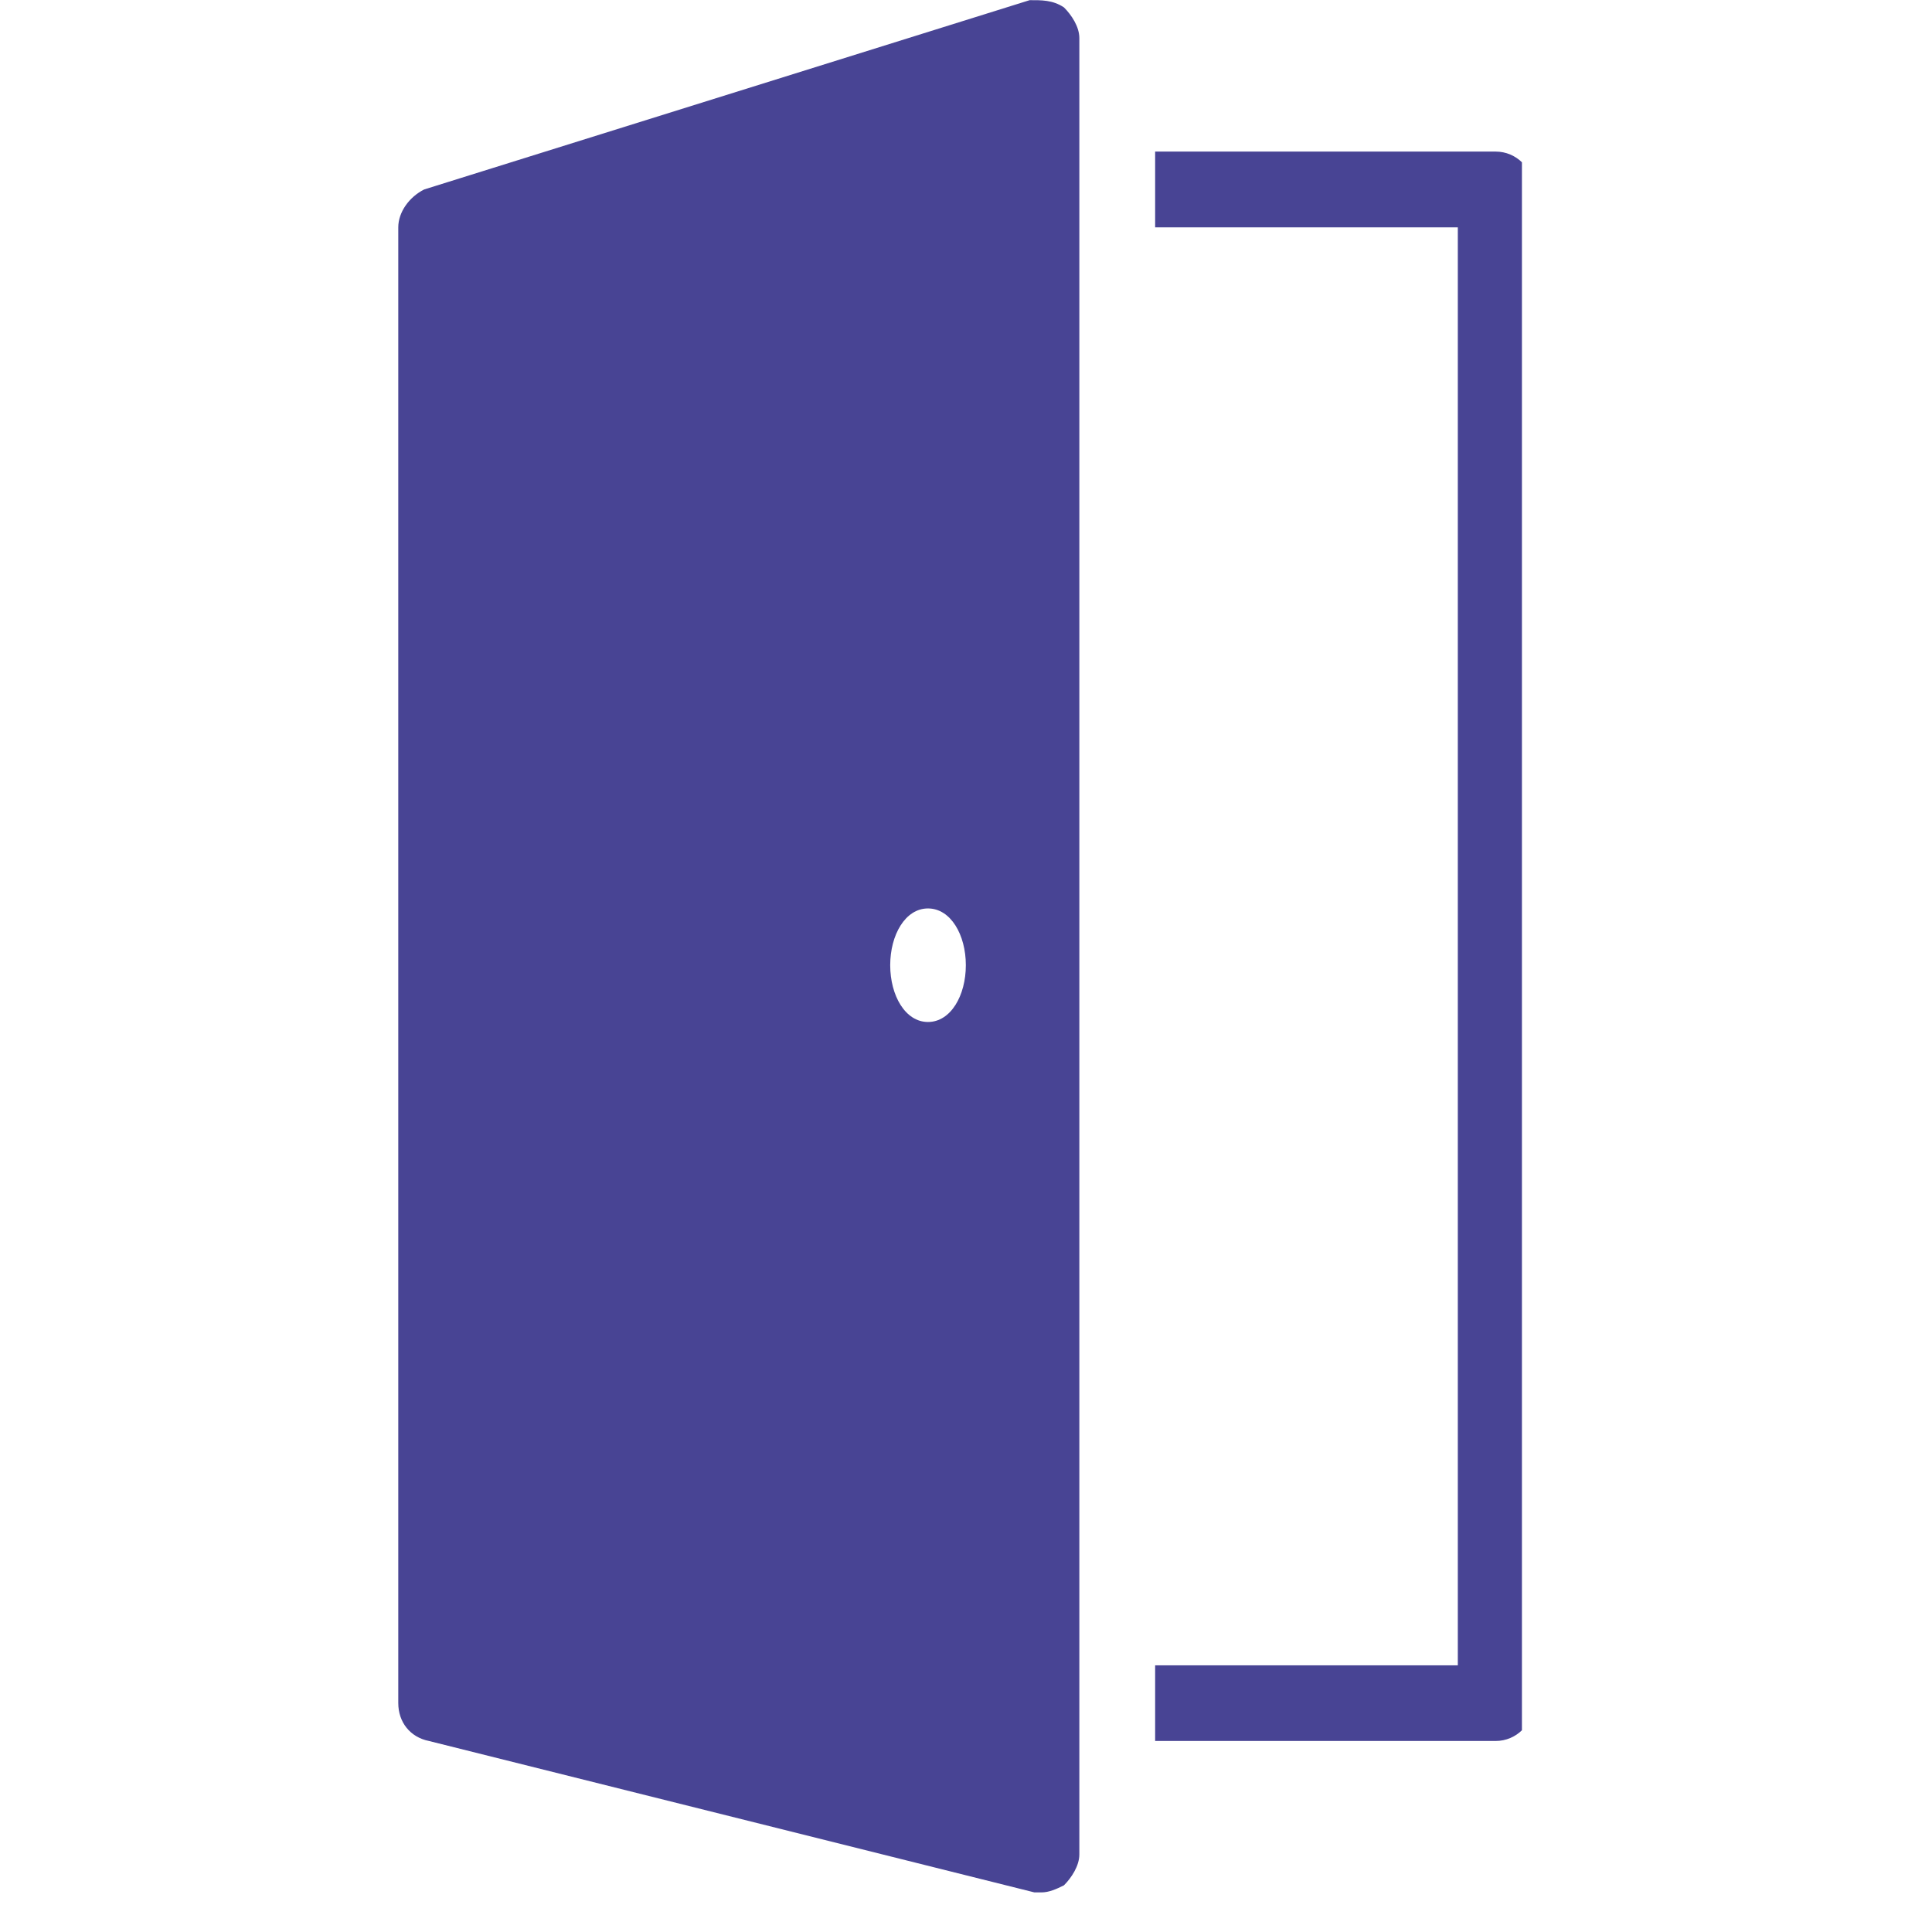 <svg xmlns="http://www.w3.org/2000/svg" xmlns:xlink="http://www.w3.org/1999/xlink" width="64" zoomAndPan="magnify" viewBox="0 0 48 48" height="64" preserveAspectRatio="xMidYMid meet" version="1.0"><defs><clipPath id="5d51256a54"><path d="M 9.895 0 L 37.812 0 L 37.812 47.02 L 9.895 47.02 Z M 9.895 0 " clip-rule="nonzero"/></clipPath></defs><g clip-path="url(#5d51256a54)"><path fill="#484494" d="M 25.582 0.004 L 10.539 4.707 C 10.164 4.895 9.895 5.273 9.895 5.648 L 9.895 42.312 C 9.895 42.785 10.188 43.16 10.656 43.254 L 25.699 47.016 L 25.875 47.016 C 26.062 47.016 26.246 46.934 26.434 46.84 C 26.621 46.652 26.816 46.355 26.816 46.074 L 26.816 0.945 C 26.816 0.664 26.621 0.371 26.434 0.184 C 26.152 -0.004 25.867 0.004 25.582 0.004 Z M 28.699 3.766 L 28.699 5.648 L 36.219 5.648 L 36.219 41.375 L 28.699 41.375 L 28.699 43.254 L 37.16 43.254 C 37.676 43.254 38.098 42.832 38.098 42.312 L 38.098 4.707 C 38.098 4.188 37.676 3.766 37.16 3.766 Z M 23.055 22.57 C 23.621 22.57 23.996 23.227 23.996 23.98 C 23.996 24.734 23.621 25.391 23.055 25.391 C 22.492 25.391 22.117 24.734 22.117 23.98 C 22.117 23.227 22.492 22.57 23.055 22.57 Z M 23.055 22.57 " fill-opacity="1" fill-rule="nonzero"/></g></svg>